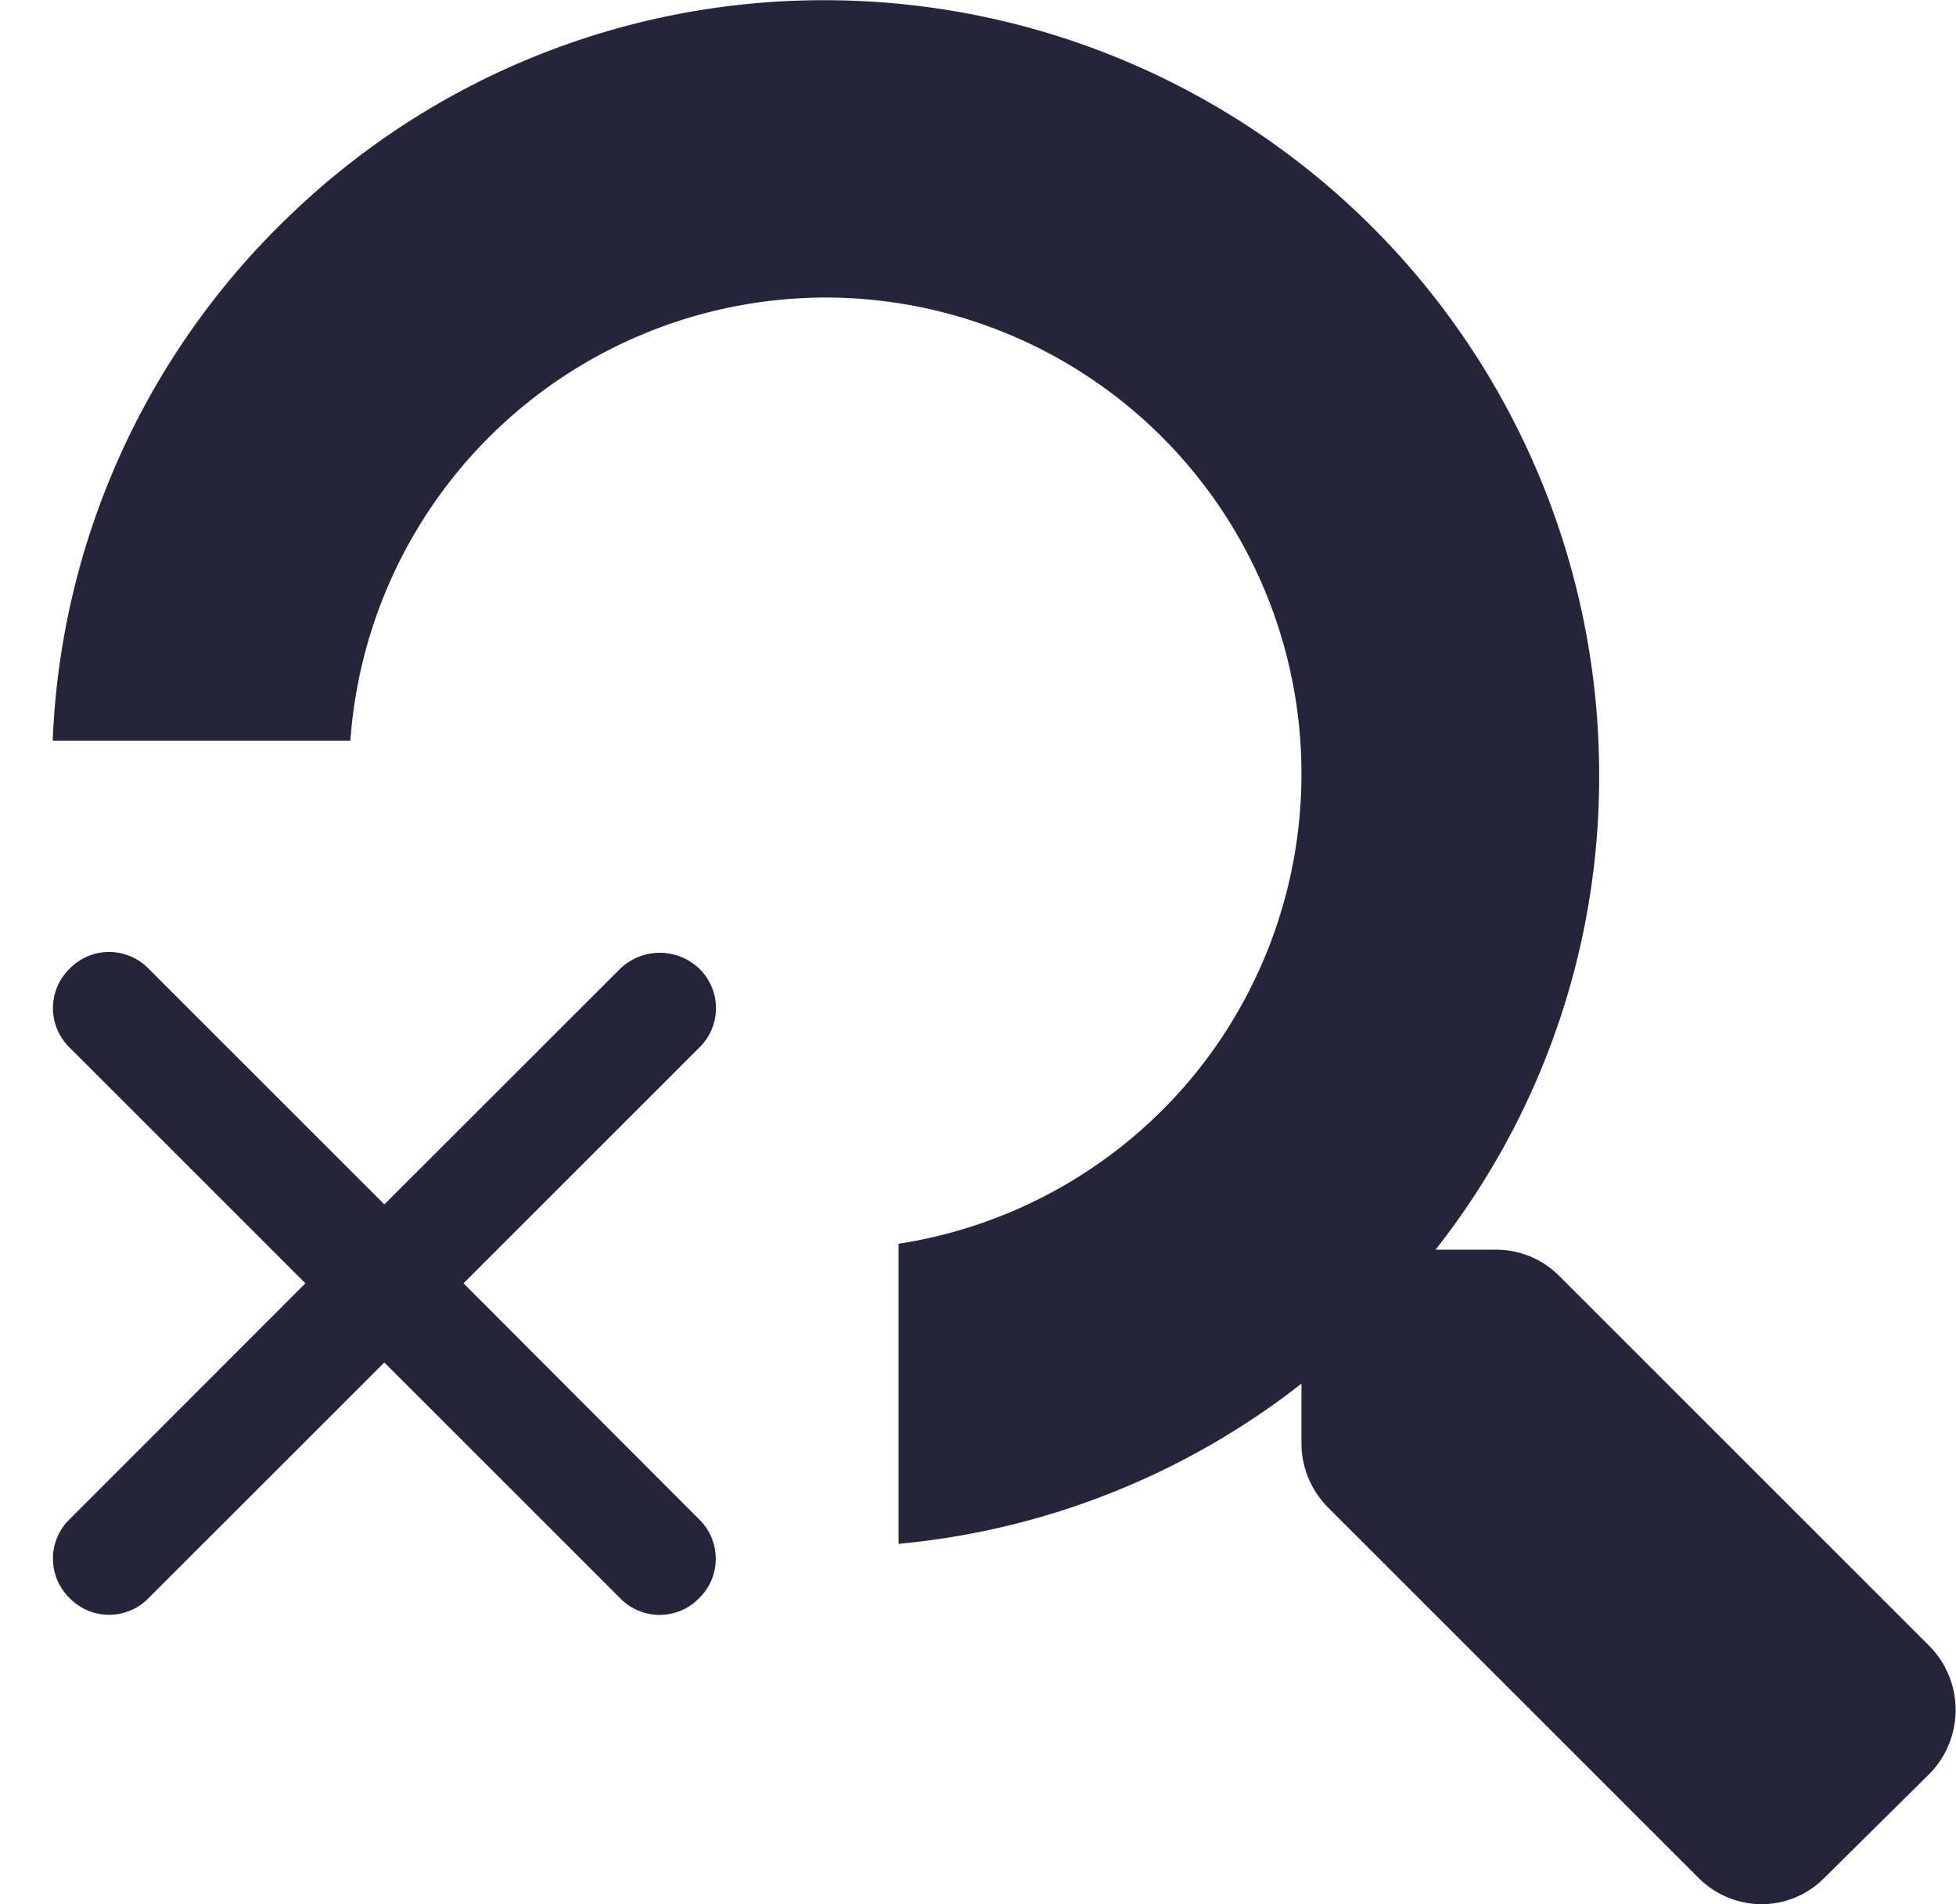 <svg xmlns="http://www.w3.org/2000/svg" viewBox="0 0 18.483 17.998">
  <g transform="translate(-1386.51 -246.933)">
    <path d="M-14542.841,21699a.846.846,0,0,1-.6-.25l-3.5-3.5a.859.859,0,0,1-.251-.6v-.57a7.258,7.258,0,0,1-3.807,1.514v-2.836a4.5,4.5,0,0,0,2.713-1.5,4.5,4.5,0,0,0,1.094-2.943,4.5,4.5,0,0,0-4.5-4.5,4.509,4.509,0,0,0-4.487,4.188h-2.813a7.266,7.266,0,0,1,2.234-4.957,7.265,7.265,0,0,1,5.066-2.041,7.32,7.32,0,0,1,7.313,7.309,7.221,7.221,0,0,1-1.546,4.5h.571a.842.842,0,0,1,.6.25l3.5,3.5a.861.861,0,0,1,0,1.2l-1,.99A.834.834,0,0,1-14542.841,21699Z" transform="translate(15946 -21434.07)" fill="#242538"/>
    <path d="M6.381,11.178,4.152,13.406,1.924,11.178a.52.52,0,0,0-.746,0h0a.52.52,0,0,0,0,.746l2.228,2.228L1.178,16.381a.52.52,0,0,0,0,.746h0a.52.52,0,0,0,.746,0L4.152,14.9l2.228,2.228a.52.52,0,0,0,.746,0h0a.52.52,0,0,0,0-.746L4.9,14.152l2.228-2.228a.52.52,0,0,0,0-.746h0A.54.54,0,0,0,6.381,11.178Z" transform="translate(1385.99 244.91)" fill="#242538" stroke="#242538" stroke-width="https://www.cyberghostvpn.com/img/vb/element/servers-advanced-table/1"/>
  </g>
</svg>
